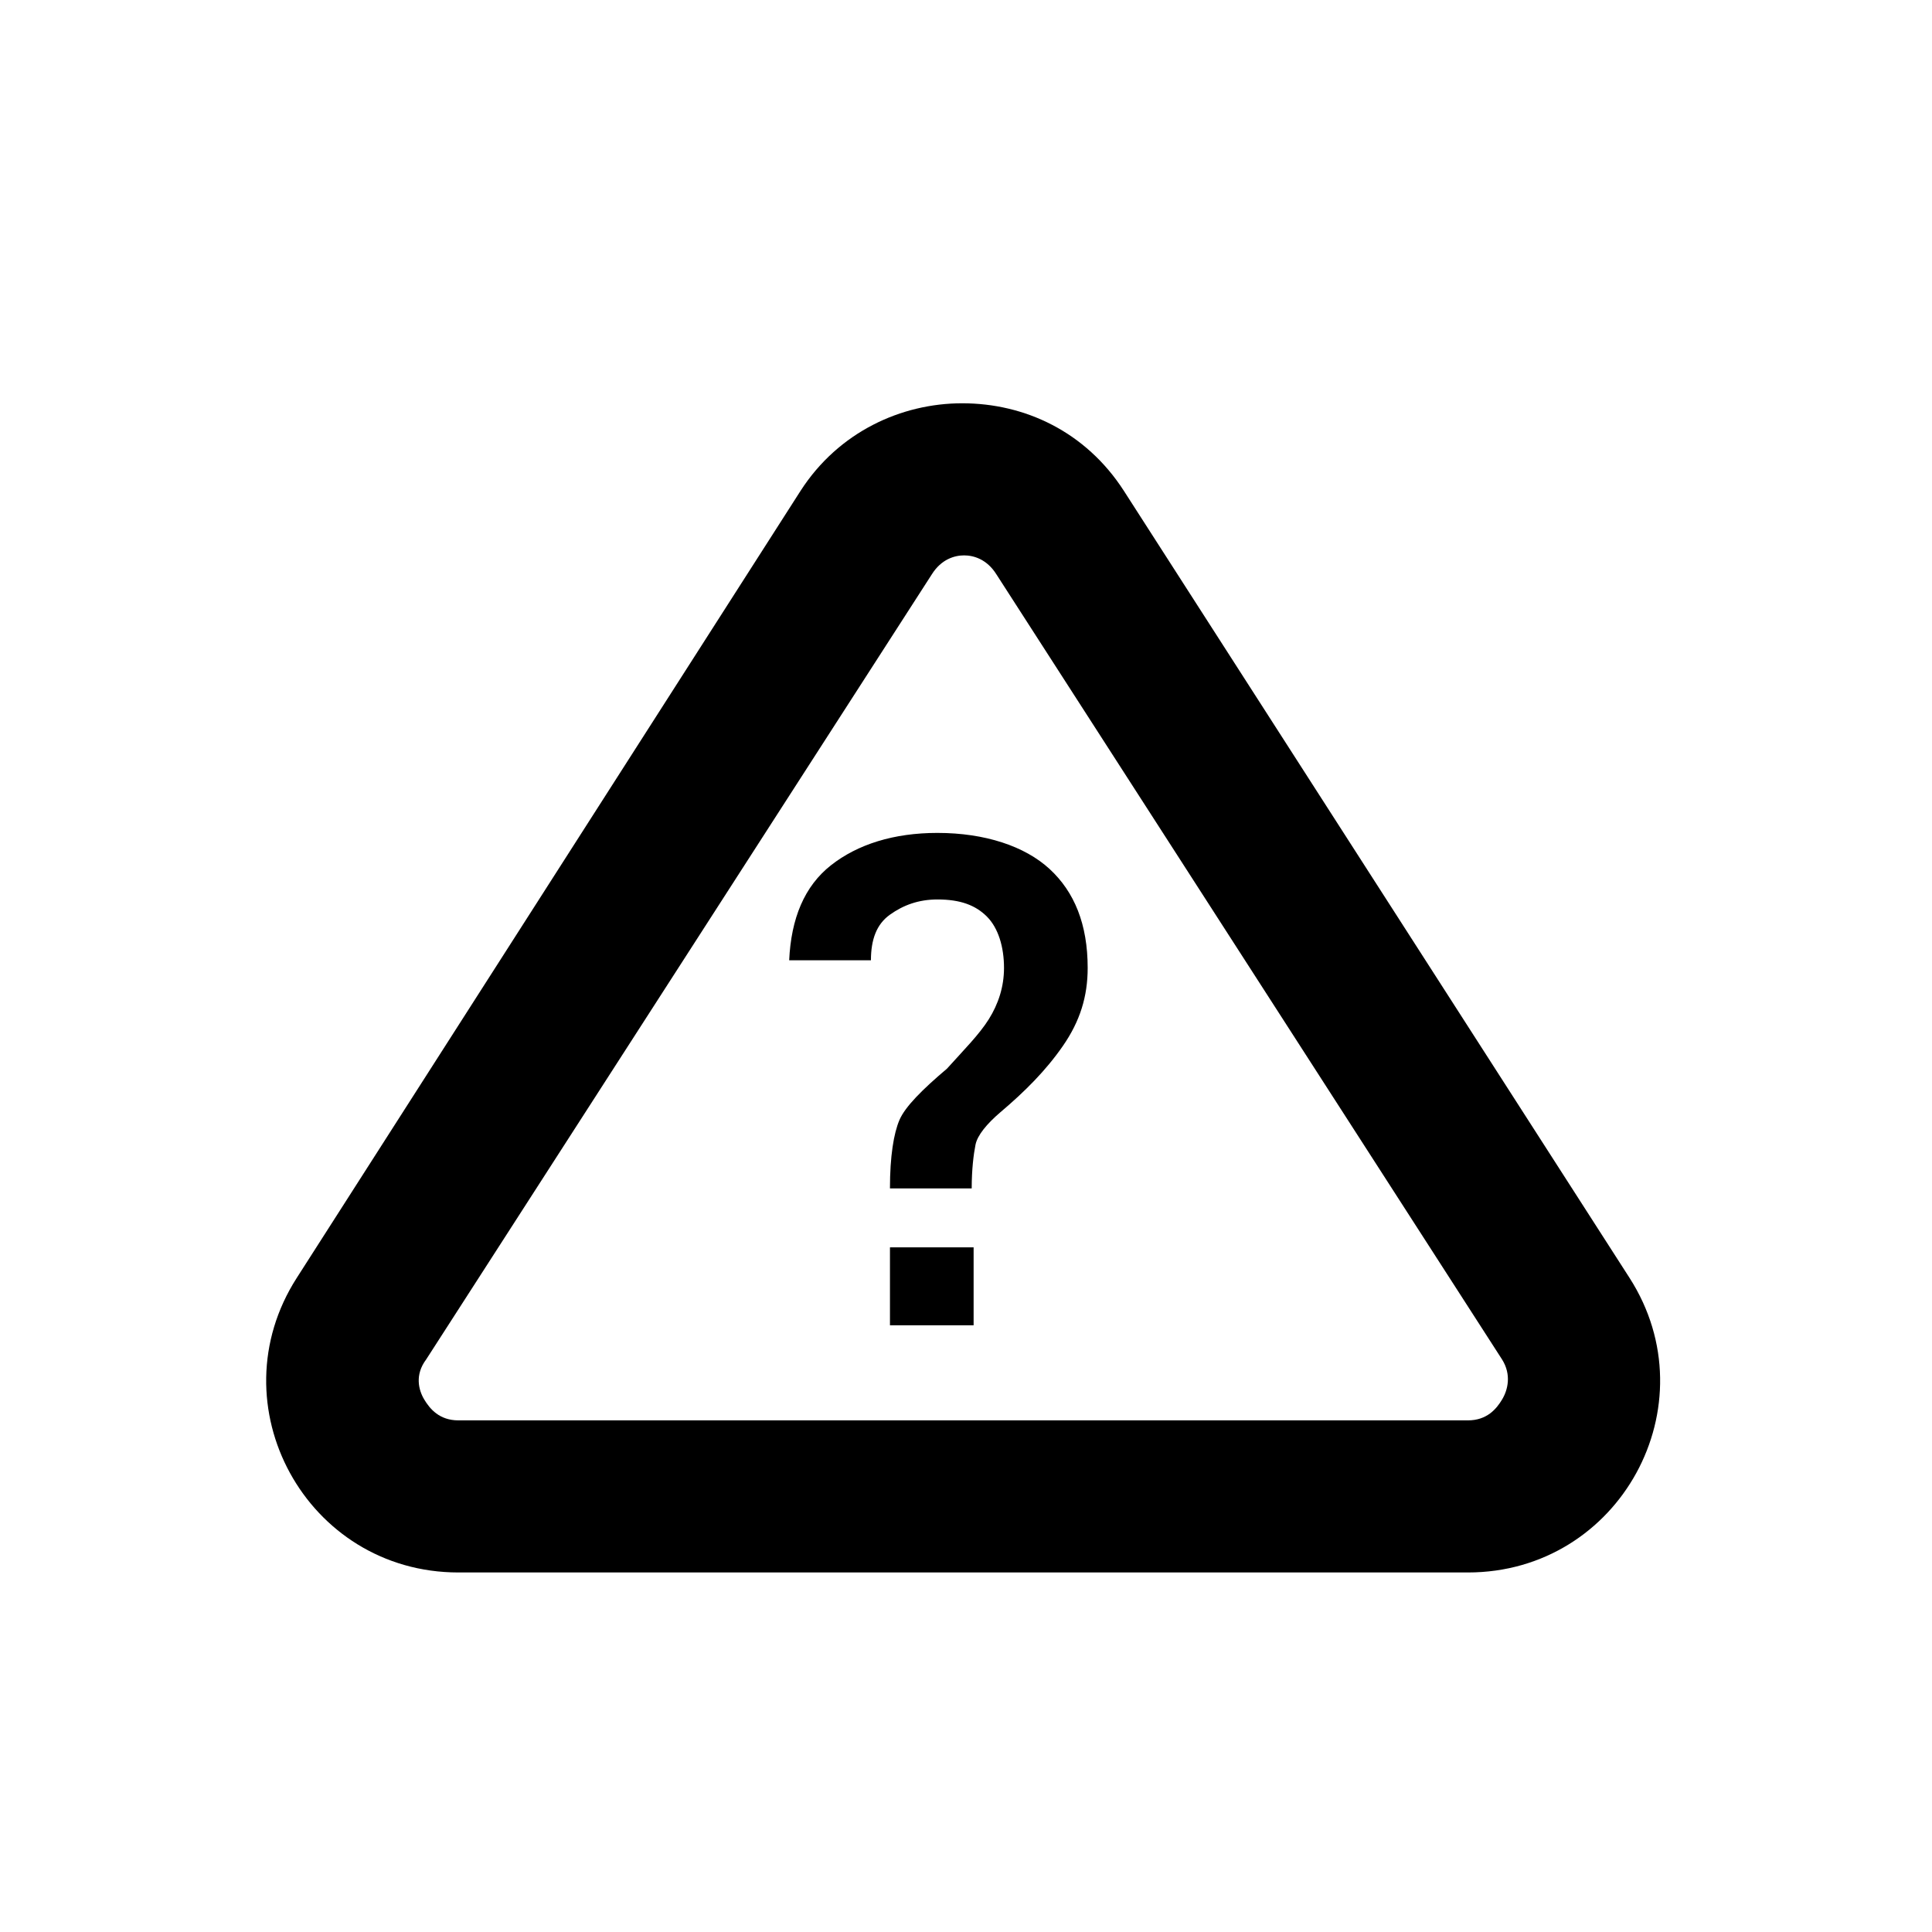 <?xml version="1.0" encoding="UTF-8"?>
<!-- Uploaded to: SVG Repo, www.svgrepo.com, Generator: SVG Repo Mixer Tools -->
<svg fill="#000000" width="800px" height="800px" version="1.1" viewBox="144 144 512 512" xmlns="http://www.w3.org/2000/svg">
 <g>
  <path d="m441.82 274.05c-10.078-15.617-26.199-23.176-42.824-23.176-16.121 0-32.746 7.559-42.824 23.176l-133.51 208.58c-21.664 33.754 2.519 78.09 42.824 78.09h267.52c40.305 0 64.488-44.336 42.824-78.09zm100.26 240.82c-1.512 2.519-4.031 5.543-9.07 5.543h-267.52c-5.039 0-7.559-3.023-9.07-5.543-1.512-2.519-2.519-6.551 0.504-10.578l134.01-208.07c2.519-4.031 6.047-5.039 8.566-5.039 2.519 0 6.047 1.008 8.566 5.039l134.01 208.07c2.523 4.027 1.516 8.059 0.004 10.578z"/>
  <path d="m392.44 364.73c-11.586 0-21.16 3.023-28.215 8.566-7.055 5.543-10.578 14.105-11.082 25.191h21.664c0-5.543 1.512-9.574 5.039-12.09 3.527-2.519 7.559-4.031 12.594-4.031 6.047 0 10.078 1.512 13.098 4.535 3.023 3.019 4.535 8.059 4.535 13.602 0 5.039-1.512 9.574-4.031 13.602-2.519 4.031-6.551 8.062-11.082 13.098-6.551 5.543-11.082 10.078-12.594 13.602-1.512 3.527-2.519 9.574-2.519 18.141h21.664c0-5.039 0.504-9.07 1.008-11.586 0.504-2.519 3.023-5.543 6.551-8.566 6.551-5.543 12.09-11.082 16.625-17.633 4.535-6.551 6.551-13.098 6.551-20.656 0-11.586-3.527-20.152-10.078-26.199-6.551-6.047-17.133-9.574-29.727-9.574z"/>
  <path d="m379.85 474.56h22.168v20.656h-22.168z"/>
 </g>
</svg>